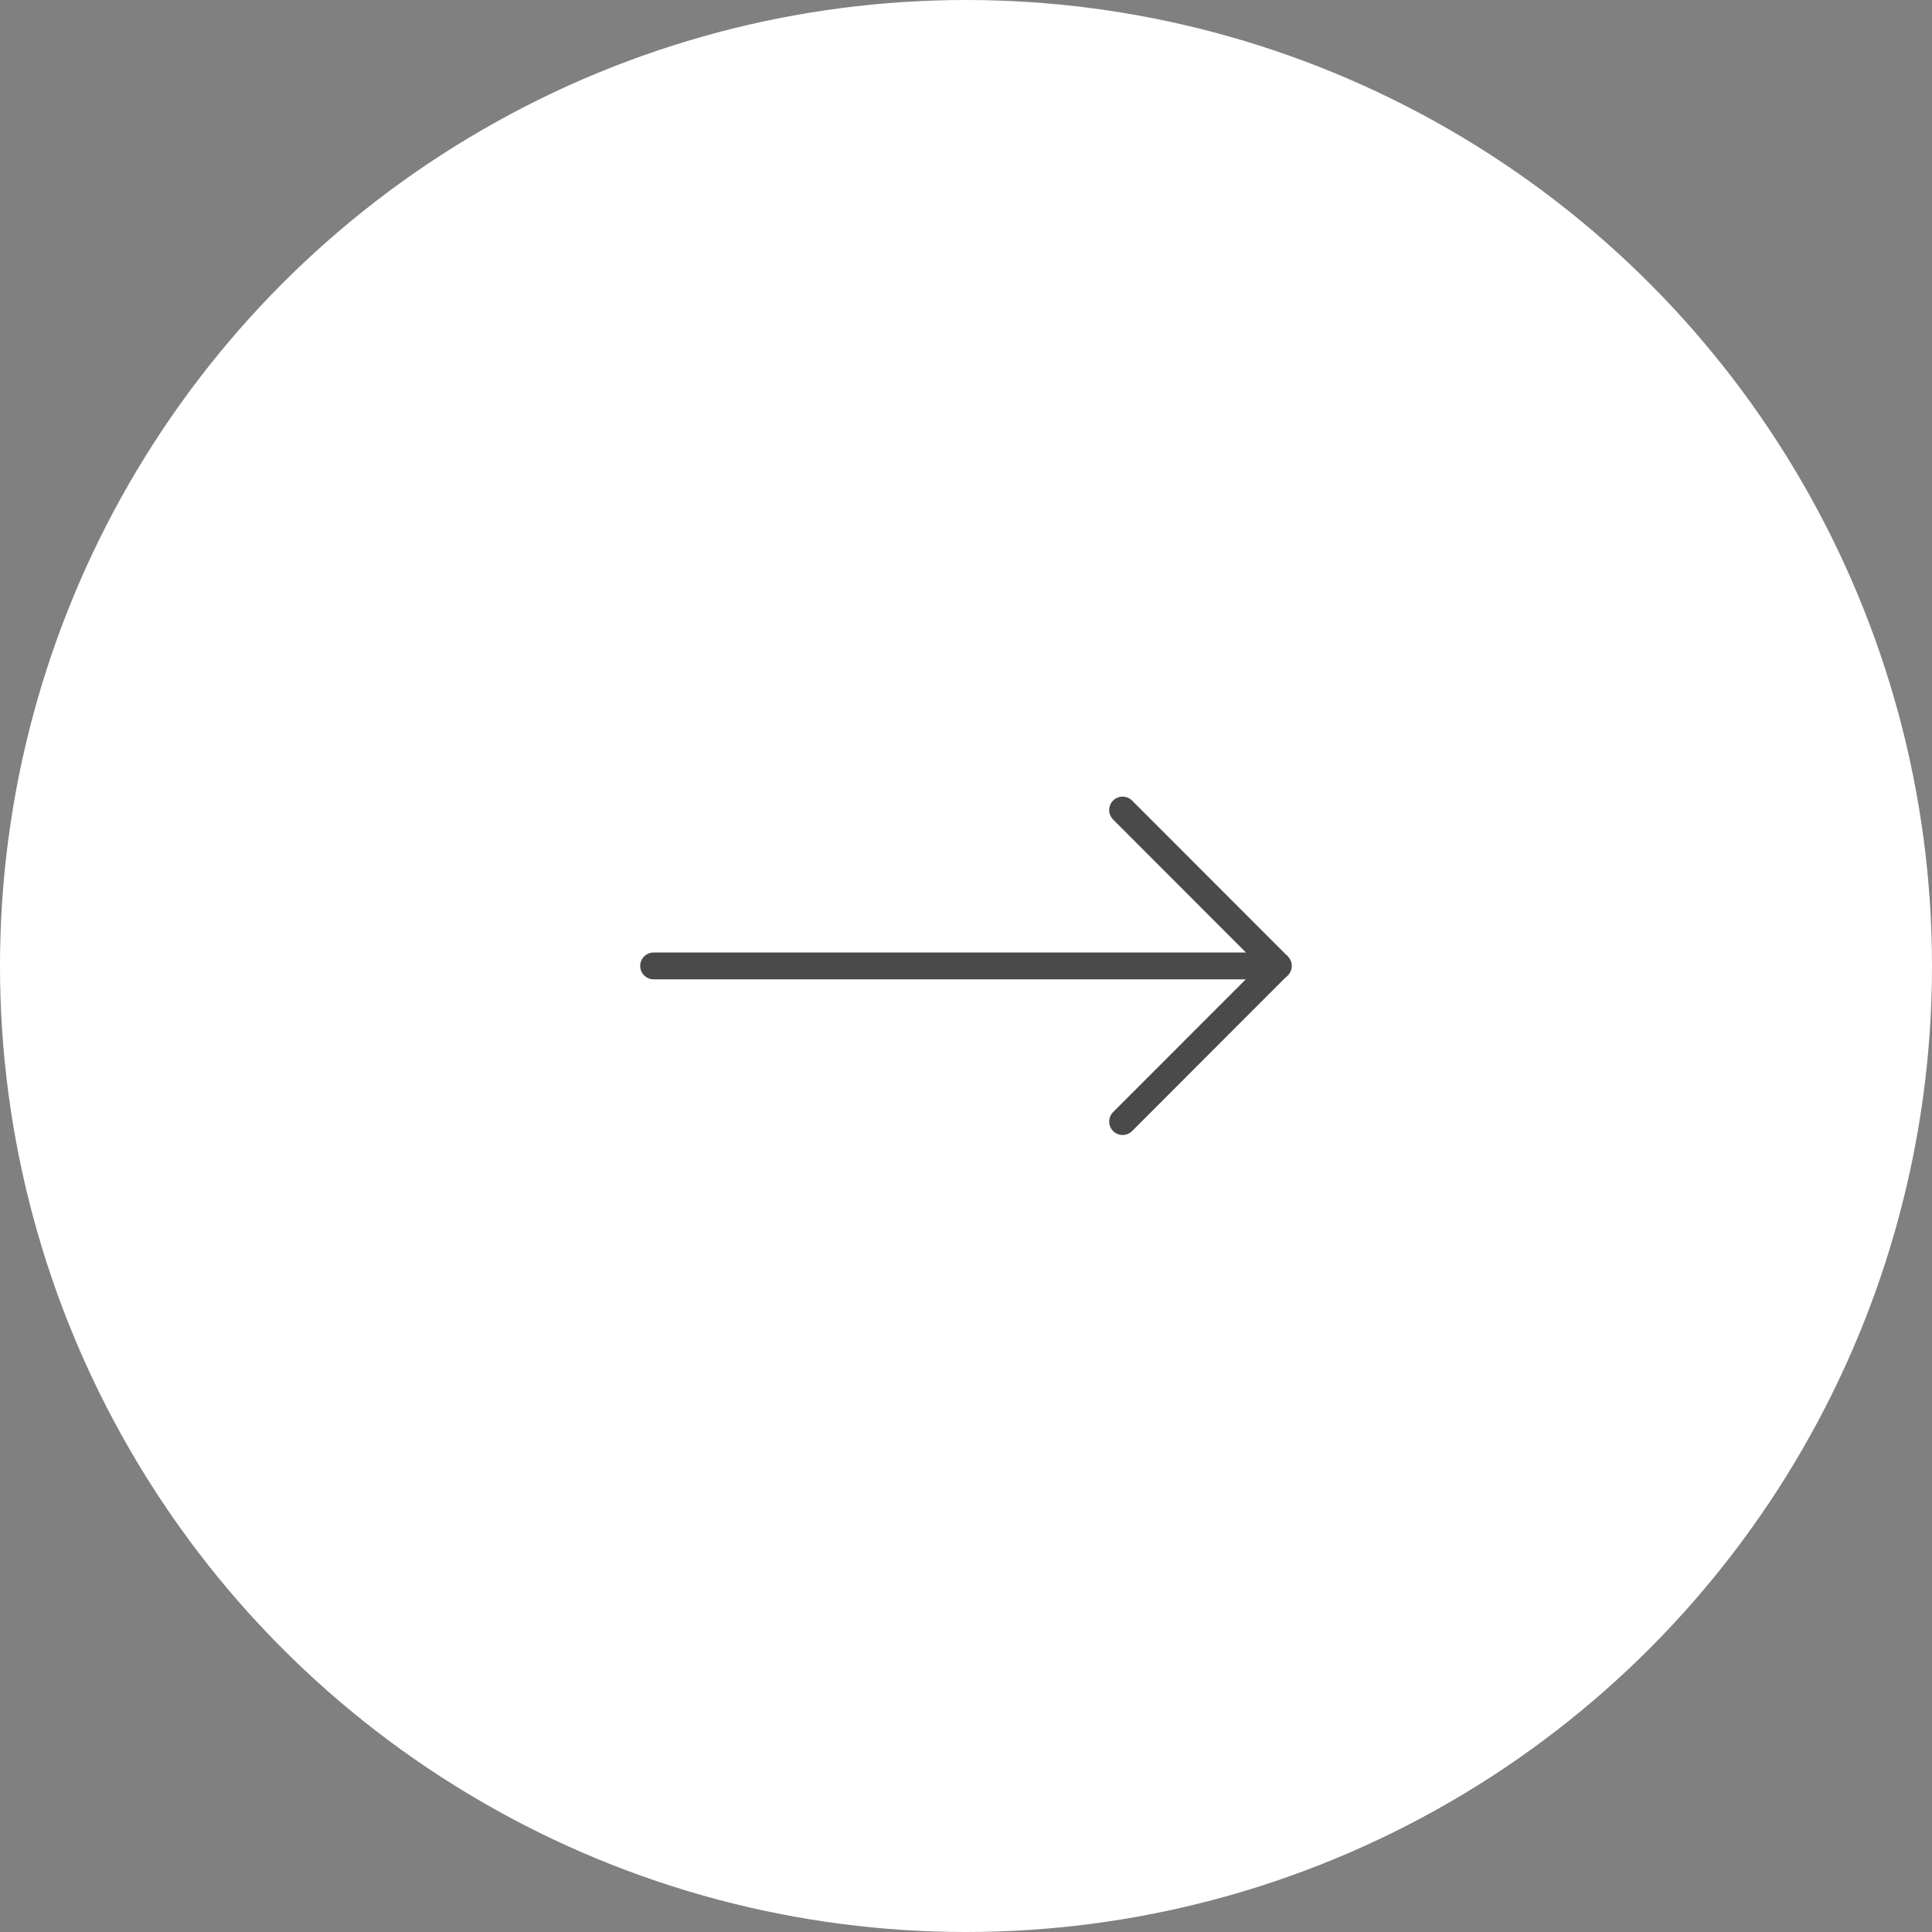 <svg xmlns="http://www.w3.org/2000/svg" width="72" height="72" viewBox="0 0 72 72">
  <rect x="0" y="0" width="72" height="72" fill="#808080" stroke="none"/>
  <g id="グループ_6872" data-name="グループ 6872" transform="translate(-1122 -1060)">
    <circle id="楕円形_356" data-name="楕円形 356" cx="36" cy="36" r="36" transform="translate(1122 1060)" fill="#fff"/>
    <g id="グループ_2843" data-name="グループ 2843">
      <path id="パス_7697" data-name="パス 7697" d="M-19610.611,1110h23.283" transform="translate(20756.969 -14.003)" fill="none" stroke="#4a4a4a" stroke-linecap="round" stroke-width="1"/>
      <path id="パス_7698" data-name="パス 7698" d="M-19578.051,1098.645l5.8,5.805-5.8,5.805" transform="translate(20741.887 -8.457)" fill="none" stroke="#4a4a4a" stroke-linecap="round" stroke-linejoin="bevel" stroke-width="1"/>
    </g>
  </g>
</svg>
